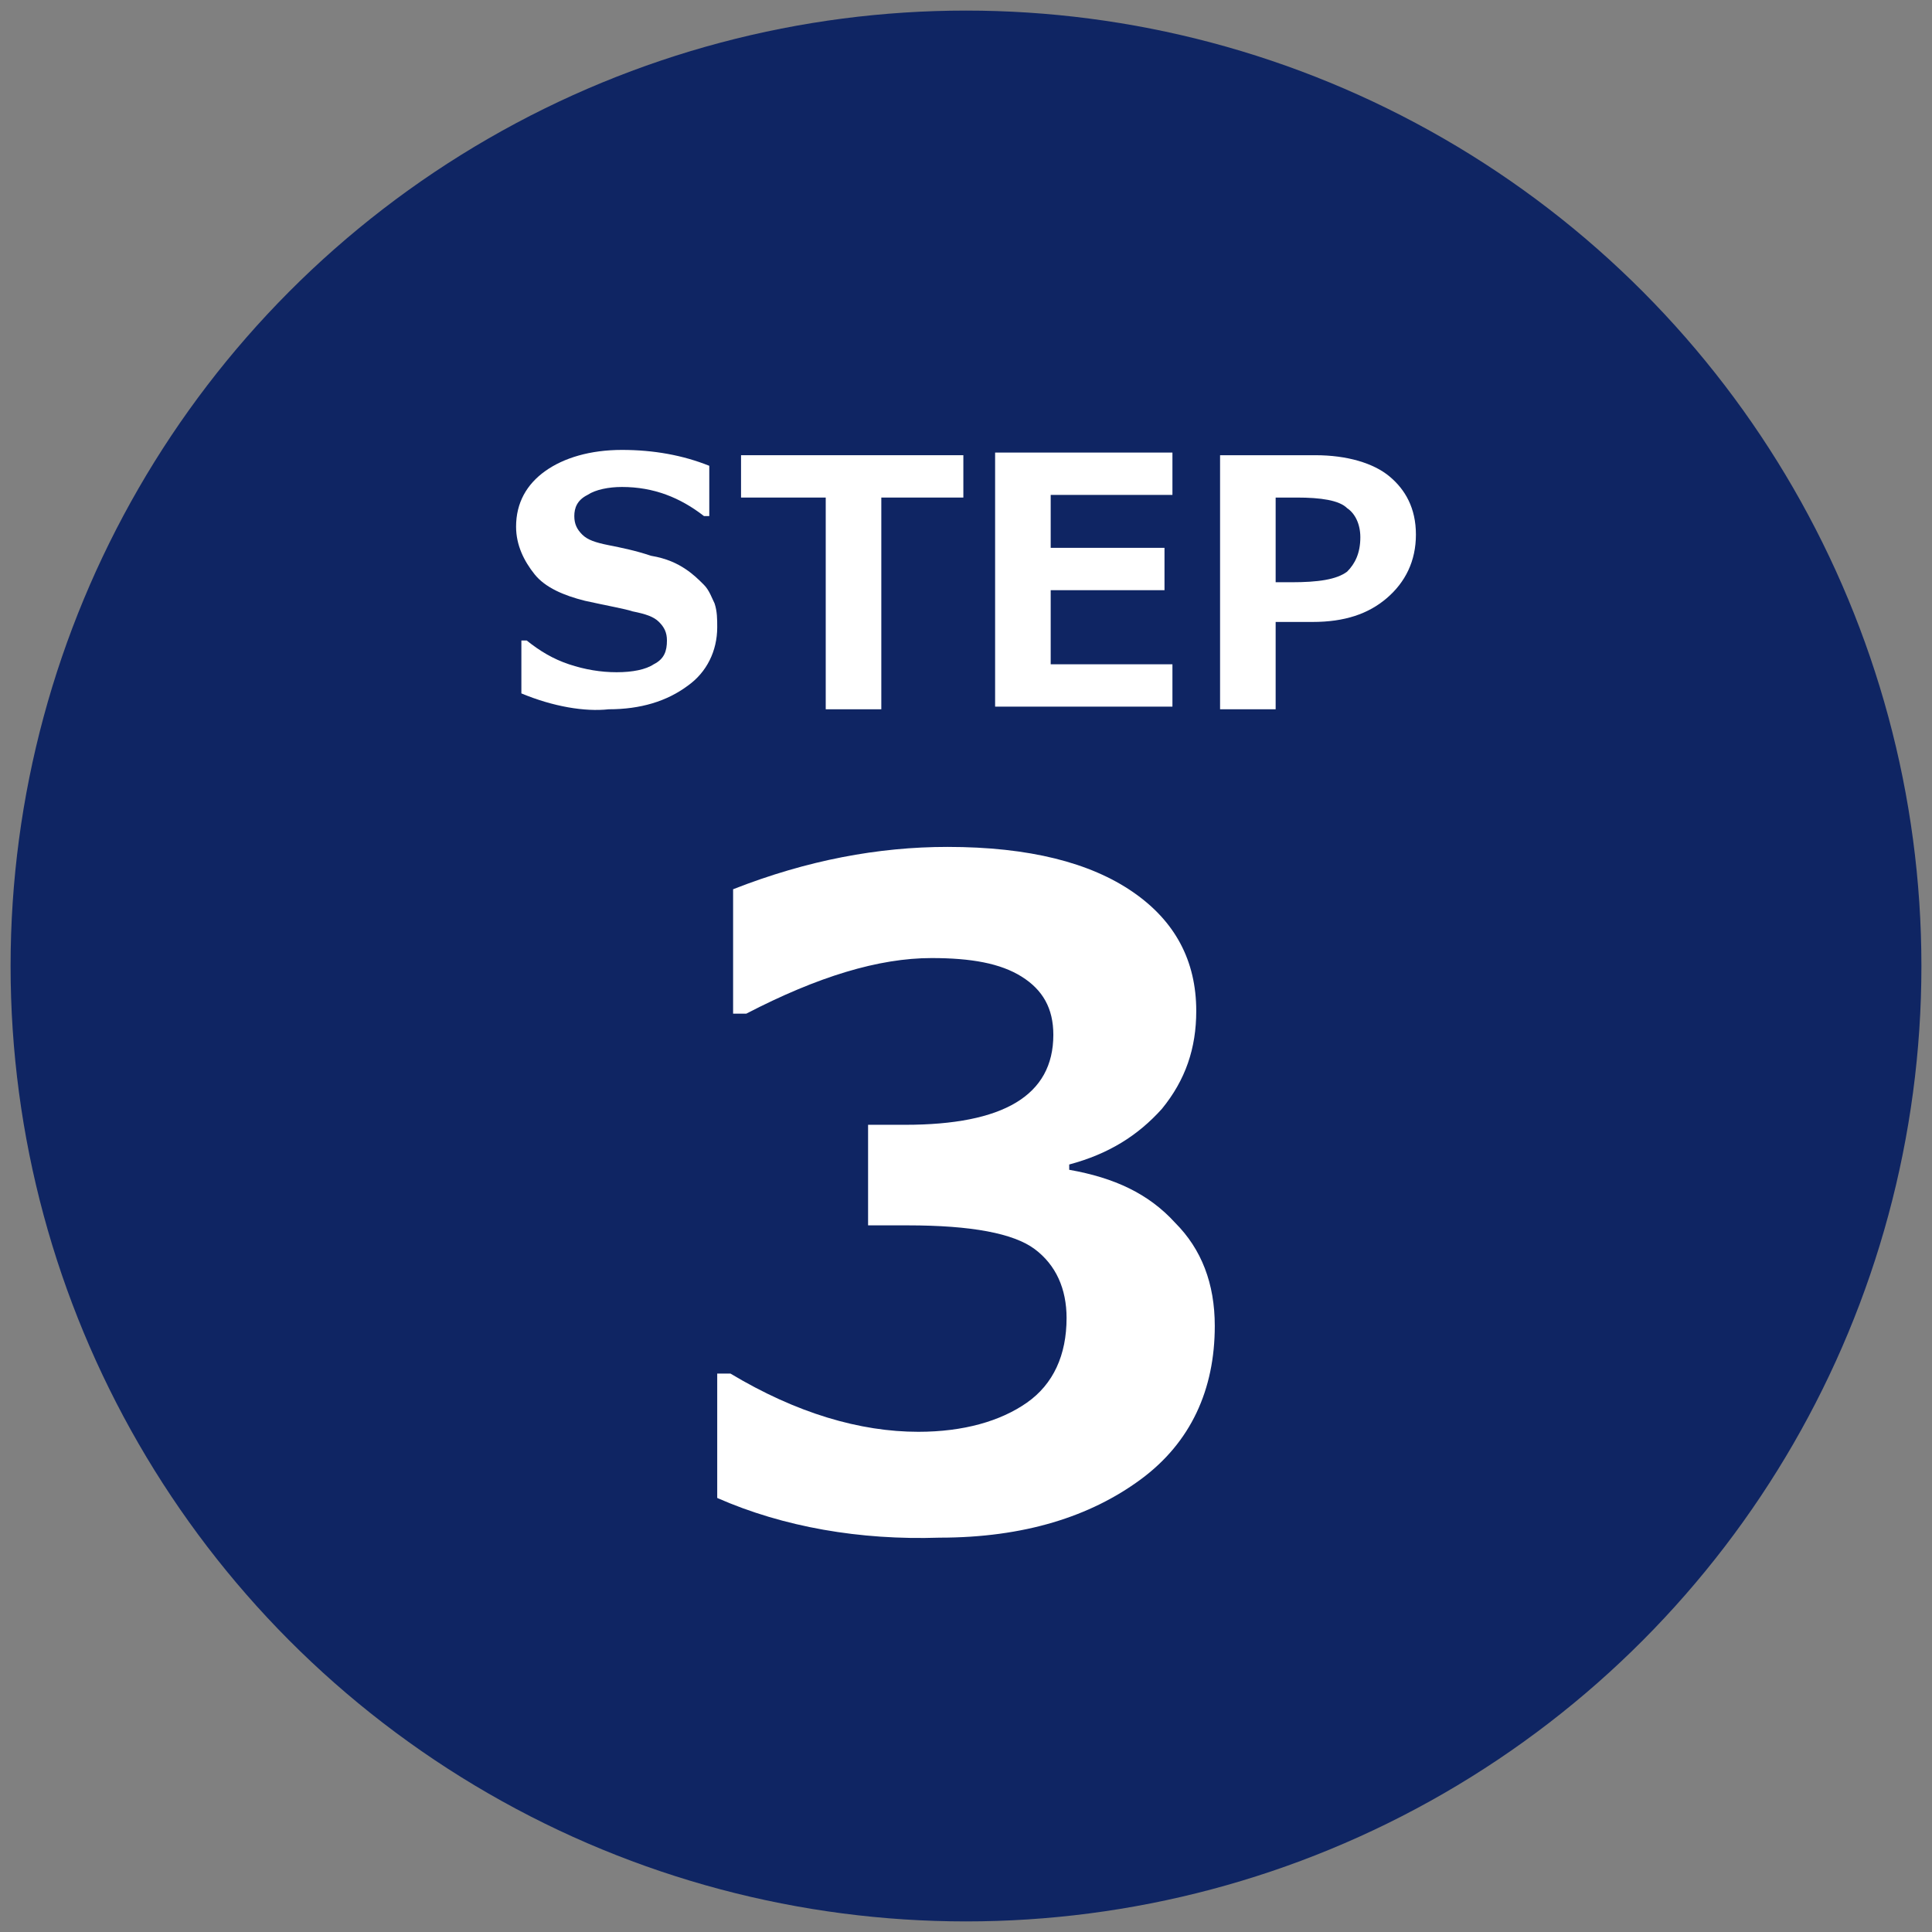 <?xml version="1.0" encoding="utf-8"?>
<!-- Generator: Adobe Illustrator 24.3.0, SVG Export Plug-In . SVG Version: 6.00 Build 0)  -->
<svg version="1.1" id="レイヤー_1" xmlns="http://www.w3.org/2000/svg" xmlns:xlink="http://www.w3.org/1999/xlink" x="0px"
	 y="0px" width="73px" height="73px" viewBox="0 0 73 73" style="enable-background:new 0 0 73 73;" xml:space="preserve">
<rect x="0" y="0" width="73" height="73" fill="#808080" stroke="none"/>
<style type="text/css">
	.st0{fill:#0F2563;}
	.st1{fill:#FFFFFF;}
</style>
<g>
	<circle class="st0" cx="36.5" cy="36.5" r="36.1"/>
	<g>
		<path class="st1" d="M19.7,26.2v-2h0.2c0.5,0.4,1,0.7,1.6,0.9s1.2,0.3,1.8,0.3c0.6,0,1.1-0.1,1.4-0.3c0.4-0.2,0.5-0.5,0.5-0.9
			c0-0.3-0.1-0.5-0.3-0.7s-0.5-0.3-1-0.4c-0.3-0.1-0.9-0.2-1.8-0.4c-0.8-0.2-1.5-0.5-1.9-1c-0.4-0.5-0.7-1.1-0.7-1.8
			c0-0.9,0.4-1.6,1.1-2.1c0.7-0.5,1.7-0.8,2.9-0.8c1.2,0,2.3,0.2,3.3,0.6v1.9h-0.2c-0.9-0.7-1.9-1.1-3.1-1.1c-0.5,0-1,0.1-1.3,0.3
			c-0.4,0.2-0.5,0.5-0.5,0.8c0,0.3,0.1,0.5,0.3,0.7c0.2,0.2,0.5,0.3,1,0.4c0.5,0.1,1,0.2,1.6,0.4c0.6,0.1,1,0.3,1.3,0.5
			c0.3,0.2,0.5,0.4,0.7,0.6c0.2,0.2,0.3,0.5,0.4,0.7c0.1,0.3,0.1,0.6,0.1,0.9c0,0.9-0.4,1.7-1.1,2.2c-0.8,0.6-1.8,0.9-3,0.9
			C22.1,26.9,20.9,26.7,19.7,26.2z"/>
		<path class="st1" d="M36.4,18.8h-3.1v8h-2.1v-8H28v-1.6h8.4V18.8z"/>
		<path class="st1" d="M44.3,26.7h-6.7v-9.6h6.7v1.6h-4.6v2h4.3v1.6h-4.3v2.8h4.6V26.7z"/>
		<path class="st1" d="M48.2,23.5v3.3h-2.1v-9.6h3.6c1.2,0,2.2,0.3,2.8,0.8c0.6,0.5,1,1.2,1,2.2c0,1-0.4,1.8-1.1,2.4
			c-0.7,0.6-1.6,0.9-2.8,0.9H48.2z M48.2,18.7V22h0.6c1,0,1.7-0.1,2.1-0.4c0.3-0.3,0.5-0.7,0.5-1.3c0-0.5-0.2-0.9-0.5-1.1
			c-0.3-0.3-1-0.4-1.9-0.4H48.2z"/>
	</g>
	<g>
		<path class="st1" d="M27.1,56.6v-4.7h0.5c2.5,1.5,4.9,2.2,7.1,2.2c1.7,0,3.1-0.4,4.1-1.1c1-0.7,1.5-1.8,1.5-3.2
			c0-1.1-0.4-2-1.2-2.6c-0.8-0.6-2.4-0.9-4.8-0.9h-1.5v-3.8h1.4c3.7,0,5.6-1.1,5.6-3.4c0-1-0.4-1.7-1.2-2.2
			c-0.8-0.5-1.9-0.7-3.4-0.7c-2,0-4.3,0.7-7,2.1h-0.5v-4.7c2.8-1.1,5.5-1.6,8.1-1.6c3.1,0,5.4,0.6,7,1.7s2.4,2.6,2.4,4.5
			c0,1.4-0.4,2.6-1.3,3.7c-0.9,1-2,1.7-3.5,2.1v0.2c1.7,0.3,3,0.9,4,2c1,1,1.5,2.3,1.5,3.9c0,2.4-0.9,4.4-2.8,5.8s-4.4,2.2-7.6,2.2
			C32.5,58.2,29.6,57.7,27.1,56.6z"/>
	</g>
</g>
</svg>
